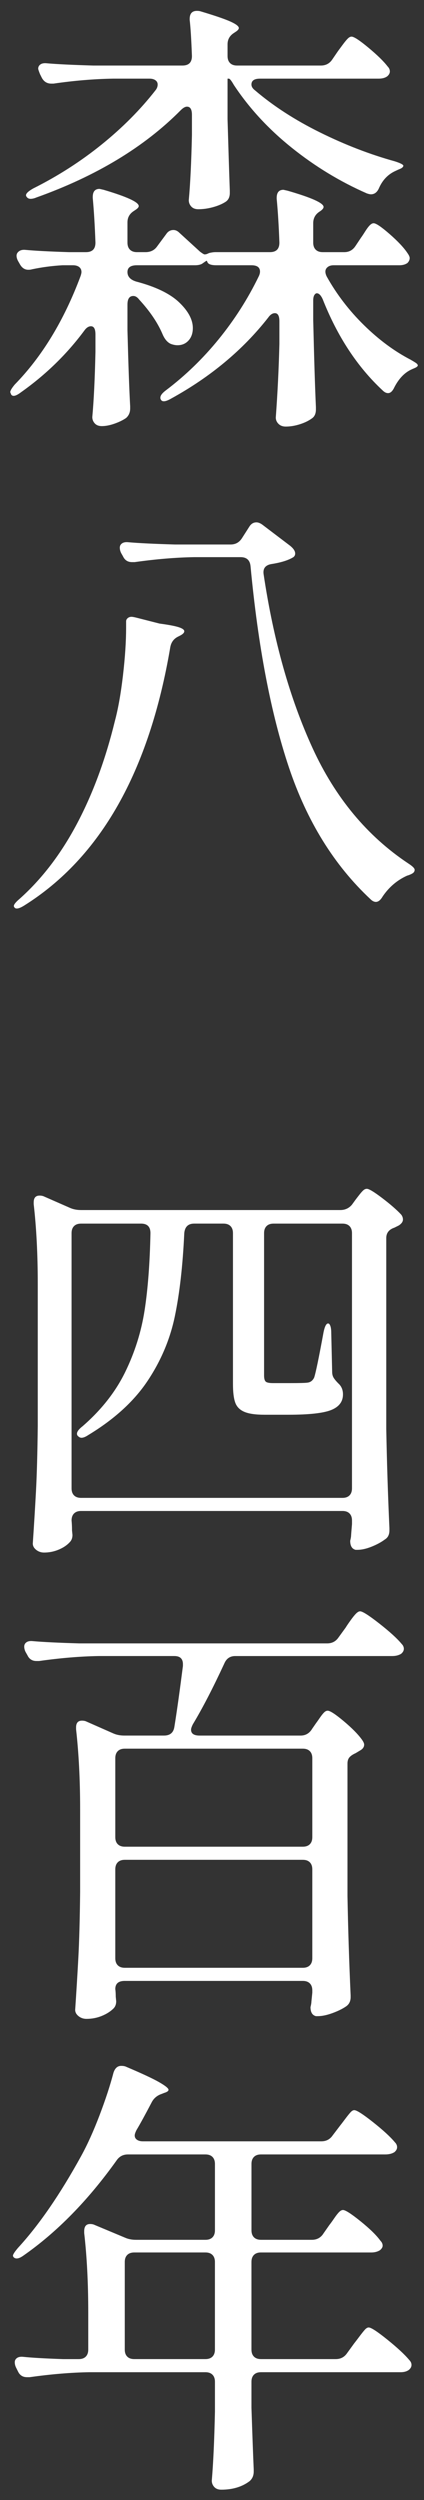 <svg viewBox="0 0 120 706" xmlns="http://www.w3.org/2000/svg" xmlns:xlink="http://www.w3.org/1999/xlink"><rect x="0" y="0" width="120" height="706" fill="#333333" stroke="none"/><clipPath id="a"><path d="m0 0h120v706h-120z"/></clipPath><g clip-path="url(#a)" fill="#fff"><path d="m100.64 69.42 1.531-2.297c.255-.339.638-.913 1.149-1.723.51-.807.956-1.404 1.34-1.786.383-.383.744-.574 1.084-.574.68 0 2.189 1.021 4.53 3.062 2.338 2.042 4.019 3.828 5.039 5.359.425.596.638 1.065.638 1.404 0 .511-.214.979-.638 1.404-.595.427-1.361.638-2.296.638h-18.63c-.682 0-1.234.172-1.659.511-.427.341-.638.766-.638 1.276 0 .427.128.893.383 1.404 2.807 5.02 6.316 9.592 10.526 13.717 4.211 4.127 8.613 7.381 13.207 9.761.594.341 1.085.638 1.467.893.383.255.575.51.575.766-.086.255-.383.49-.893.702-.51.213-.937.405-1.276.574-1.786.937-3.276 2.552-4.466 4.849-.511 1.105-1.107 1.659-1.787 1.659-.51 0-1.02-.255-1.531-.766-7.145-6.635-12.803-15.226-16.97-25.775-.511-1.105-1.065-1.659-1.659-1.659-.256 0-.491.172-.702.51-.213.341-.319.852-.319 1.532v5.487c.255 10.889.51 19.098.765 24.626v.638c0 1.19-.383 2.042-1.148 2.552-.937.68-2.086 1.232-3.446 1.659-1.361.425-2.68.638-3.956.638-.851 0-1.531-.255-2.041-.766-.511-.511-.766-1.107-.766-1.787.51-6.89.849-13.822 1.021-20.798v-6.38c0-1.531-.427-2.297-1.276-2.297-.682 0-1.32.427-1.914 1.276-7.145 9.103-16.29 16.715-27.433 22.84-1.616.935-2.595 1.021-2.935.255-.085-.086-.128-.255-.128-.511 0-.596.51-1.276 1.531-2.042 5.529-4.167 10.527-8.996 14.993-14.482s8.23-11.376 11.292-17.672c.256-.511.383-.977.383-1.404 0-1.19-.81-1.787-2.425-1.787h-9.952c-1.531 0-2.382-.339-2.552-1.021l-.128-.255c-.086 0-.277.108-.575.319-.299.213-.574.405-.829.574-.511.255-1.149.383-1.914.383h-16.46c-1.786 0-2.68.638-2.68 1.914s.807 2.169 2.425 2.68c5.529 1.448 9.59 3.403 12.186 5.869 2.593 2.469 3.892 4.893 3.892 7.273 0 1.448-.405 2.616-1.212 3.509-.809.893-1.85 1.34-3.126 1.34-.596 0-1.235-.128-1.914-.383-.937-.425-1.703-1.318-2.296-2.68-1.362-3.232-3.573-6.508-6.635-9.825-.511-.68-1.065-1.021-1.659-1.021-1.106 0-1.659.81-1.659 2.424v7.273c.255 9.783.511 16.929.766 21.437v.638c0 1.105-.383 1.998-1.149 2.68-.851.594-1.936 1.127-3.253 1.595-1.32.467-2.532.702-3.637.702-.851 0-1.511-.255-1.978-.766-.468-.511-.701-1.107-.701-1.787.425-4.594.722-10.718.893-18.374v-4.976c0-1.531-.427-2.297-1.276-2.297-.682 0-1.32.427-1.914 1.276-4.934 6.635-10.89 12.421-17.864 17.354-1.448 1.105-2.382 1.318-2.807.638l-.255-.638c0-.427.425-1.149 1.276-2.169 7.74-7.911 13.95-18.119 18.629-30.623.17-.511.256-.893.256-1.149 0-.594-.214-1.063-.638-1.404-.427-.339-1.021-.511-1.786-.511h-2.935c-2.979.172-5.87.555-8.677 1.149-.255.086-.595.128-1.02.128-1.021 0-1.831-.552-2.425-1.659l-.511-.893c-.255-.511-.383-.977-.383-1.404 0-.511.233-.935.702-1.276.466-.339 1.084-.467 1.85-.383 2.722.255 6.805.468 12.249.638h4.849c1.786 0 2.68-.893 2.68-2.68-.172-4.763-.427-8.974-.766-12.632v-.255c0-1.531.638-2.297 1.914-2.297l1.149.255c6.635 1.958 9.953 3.489 9.953 4.594 0 .341-.341.723-1.021 1.148l-.383.255c-1.193.766-1.787 1.83-1.787 3.19v5.742c0 .851.233 1.511.702 1.978.466.468 1.126.702 1.977.702h2.425c1.446 0 2.552-.552 3.317-1.659l2.552-3.445c.511-.766 1.191-1.149 2.042-1.149.594 0 1.149.255 1.659.766l5.869 5.359c.68.511 1.105.766 1.276.766.255 0 .489-.042.702-.128.211-.084.402-.169.574-.255.68-.169 1.276-.255 1.787-.255h15.439c1.786 0 2.68-.893 2.68-2.68-.172-4.763-.427-8.888-.766-12.377v-.255c0-1.531.638-2.297 1.914-2.297l1.148.255c6.805 1.958 10.208 3.489 10.208 4.594 0 .341-.299.724-.893 1.149l-.383.255c-1.106.766-1.659 1.83-1.659 3.19v5.487c0 .851.233 1.511.701 1.978.467.468 1.127.702 1.978.702h6.124c1.36 0 2.425-.594 3.191-1.787zm-6.635-52.57 1.659-2.425c.255-.339.68-.913 1.276-1.722.594-.808 1.085-1.404 1.467-1.787.383-.383.744-.574 1.085-.574.68 0 2.275 1.043 4.784 3.126 2.508 2.086 4.317 3.85 5.423 5.295.425.427.638.893.638 1.404 0 .51-.255.979-.766 1.404-.596.427-1.404.638-2.425.638h-33.558c-1.617 0-2.425.554-2.425 1.659 0 .596.339 1.149 1.021 1.659 5.188 4.424 11.312 8.38 18.374 11.866 7.06 3.489 14.12 6.21 21.182 8.166 1.615.511 2.425.937 2.425 1.276-.086.341-.383.618-.893.829-.51.213-.937.405-1.276.574-2.127.937-3.701 2.552-4.721 4.849-.511 1.192-1.276 1.787-2.297 1.787-.255 0-.638-.084-1.149-.255-7.572-3.318-14.654-7.612-21.245-12.887-6.593-5.273-12.057-11.184-16.396-17.736-.682-1.19-1.149-1.786-1.404-1.786h-.383v11.484c.255 8.676.467 15.397.638 20.16v.638c0 1.192-.427 2.042-1.275 2.552-.937.596-2.106 1.084-3.509 1.467s-2.787.574-4.147.574c-.851 0-1.511-.255-1.978-.766-.468-.511-.701-1.105-.701-1.787.425-4.594.722-10.718.893-18.374v-5.742c0-1.532-.469-2.297-1.404-2.297-.511 0-1.107.341-1.787 1.021-10.294 10.379-23.904 18.587-40.831 24.626-.596.255-1.149.383-1.659.383s-.893-.211-1.149-.638c-.085-.084-.128-.211-.128-.383 0-.511.68-1.149 2.042-1.914 6.974-3.487 13.418-7.612 19.331-12.377 5.911-4.763 10.993-9.867 15.248-15.311.425-.511.638-1.063.638-1.659 0-.511-.214-.913-.638-1.212-.427-.297-.979-.446-1.659-.446h-10.336c-5.359.086-10.973.554-16.843 1.404h-.638c-1.192 0-2.085-.552-2.68-1.659l-.51-1.021c-.341-.849-.51-1.36-.51-1.531 0-.511.211-.913.638-1.212.425-.297 1.021-.403 1.786-.319 2.892.255 7.274.469 13.143.638h25.265c1.786 0 2.68-.893 2.68-2.68-.172-4.677-.383-8.08-.638-10.208v-.255c0-1.531.68-2.297 2.042-2.297.425 0 .765.044 1.02.128 3.998 1.192 6.805 2.149 8.422 2.871 1.615.724 2.424 1.34 2.424 1.85 0 .341-.34.724-1.02 1.148l-.383.255c-1.192.766-1.786 1.83-1.786 3.19v3.318c0 .851.233 1.511.702 1.978.466.469 1.126.702 1.977.702h23.733c1.36 0 2.425-.552 3.191-1.659z"/><path d="m36.139 174.561c.297-.255.658-.383 1.085-.383.255 0 .722.086 1.404.255l6.508 1.659c2.552.341 4.358.682 5.423 1.021 1.062.341 1.595.724 1.595 1.148 0 .427-.427.852-1.276 1.276l-.51.255c-1.193.596-1.914 1.575-2.17 2.935-5.955 35.133-19.736 59.46-41.341 72.986-1.362.849-2.255 1.063-2.68.638-.172-.172-.255-.341-.255-.511 0-.427.552-1.106 1.659-2.042 6.294-5.614 11.695-12.674 16.205-21.181 4.508-8.505 8.08-18.161 10.718-28.964.935-3.487 1.7-7.784 2.296-12.887.594-5.104.893-9.612.893-13.525v-1.787c0-.339.147-.638.446-.893zm38.471-12.377c2.807 18.715 7.42 35.069 13.844 49.061 6.421 13.994 15.459 24.862 27.115 32.601 1.19.766 1.786 1.362 1.786 1.786 0 .427-.214.766-.638 1.021-.427.255-.937.468-1.531.638-2.807 1.276-5.103 3.232-6.89 5.869-.596 1.021-1.234 1.532-1.914 1.532-.511 0-1.021-.255-1.531-.766-10.294-9.612-17.991-22.031-23.095-37.259-5.104-15.226-8.72-34.153-10.846-56.781-.172-1.7-1.106-2.552-2.807-2.552h-13.143c-5.189.086-10.804.554-16.843 1.404h-.766c-1.193 0-2.041-.552-2.552-1.659l-.51-.893c-.255-.511-.383-1.021-.383-1.531s.211-.913.638-1.212c.425-.297 1.021-.403 1.786-.319 2.892.255 7.274.468 13.143.638h15.822c1.36 0 2.424-.594 3.19-1.786l2.042-3.19c.51-.849 1.19-1.276 2.041-1.276.51 0 1.062.213 1.659.638l7.911 5.997c.935.766 1.404 1.489 1.404 2.169 0 .427-.172.766-.51 1.021-1.362.851-3.362 1.489-5.998 1.914-1.871.255-2.68 1.234-2.424 2.935z"/><path d="m20.955 427.394c-.469.469-.701 1.129-.701 1.978.084.851.128 1.786.128 2.807l.128 1.276c0 .849-.255 1.531-.766 2.041-.765.849-1.808 1.551-3.126 2.106-1.32.552-2.701.829-4.147.829-.851 0-1.595-.255-2.233-.765-.638-.511-.956-1.106-.956-1.787.339-5.018.638-9.889.893-14.609.255-4.722.425-10.91.511-18.566v-40.193c0-8.336-.383-15.822-1.149-22.458v-.511c0-1.276.552-1.914 1.659-1.914.51 0 .935.086 1.276.255l7.273 3.19c.936.427 1.998.638 3.191.638h73.368c1.36 0 2.467-.511 3.318-1.532l1.021-1.404c.255-.339.616-.807 1.084-1.404.467-.594.849-1.021 1.149-1.276.297-.255.616-.383.957-.383.594 0 2.041.873 4.338 2.616 2.297 1.744 4.083 3.297 5.359 4.657.339.427.51.893.51 1.404 0 .596-.383 1.148-1.148 1.659l-1.276.638c-1.531.511-2.297 1.489-2.297 2.935v53.847c.17 9.273.467 18.629.893 28.071v.638c0 1.19-.427 2.041-1.276 2.552-1.021.765-2.277 1.445-3.764 2.041-1.49.594-2.83.893-4.019.893h-.51c-1.021-.255-1.531-1.106-1.531-2.552.169-.682.255-1.193.255-1.531 0-.086.084-1.149.255-3.191v-1.02c0-.849-.235-1.51-.702-1.978-.468-.466-1.128-.701-1.977-.701h-74.006c-.851 0-1.511.235-1.978.701zm18.948-81.854h-16.97c-.851 0-1.511.235-1.978.702-.469.469-.701 1.129-.701 1.978v72.093c0 .851.233 1.511.701 1.977.467.469 1.127.702 1.978.702h74.006c.849 0 1.51-.233 1.977-.702.467-.466.702-1.126.702-1.977v-72.093c0-.849-.235-1.509-.702-1.978-.468-.467-1.128-.702-1.977-.702h-19.522c-.851 0-1.511.235-1.978.702-.469.469-.701 1.129-.701 1.978v40.194c0 .851.147 1.425.446 1.722.297.299.999.446 2.105.446h4.849c2.636 0 4.253-.041 4.849-.128.849-.084 1.487-.552 1.914-1.404.425-1.19 1.318-5.487 2.68-12.887.339-1.615.766-2.425 1.276-2.425.255 0 .466.235.638.701.17.469.256 1.129.256 1.978l.255 10.973c0 .682.147 1.256.446 1.722.297.469.744 1.001 1.34 1.595.849.766 1.276 1.787 1.276 3.063 0 2.041-1.106 3.508-3.317 4.402-2.214.893-6.253 1.34-12.122 1.34h-6.763c-2.552 0-4.467-.276-5.742-.83-1.276-.552-2.127-1.423-2.552-2.616-.427-1.19-.638-2.935-.638-5.232v-42.617c0-.849-.235-1.509-.701-1.978-.469-.467-1.129-.702-1.978-.702h-8.294c-1.703 0-2.637.893-2.807 2.68-.427 9.187-1.32 17.035-2.68 23.542-1.361 6.508-3.956 12.612-7.784 18.311-3.827 5.699-9.4 10.762-16.715 15.184-.765.51-1.404.766-1.914.766-.341 0-.682-.17-1.021-.511-.172-.17-.255-.383-.255-.638 0-.594.552-1.318 1.659-2.17 5.273-4.593 9.271-9.676 11.994-15.248 2.721-5.57 4.549-11.377 5.487-17.417.935-6.039 1.487-13.312 1.659-21.819 0-1.786-.893-2.68-2.68-2.68z"/><path d="m88.263 488.322 1.148-1.659c.256-.339.616-.849 1.085-1.531.467-.68.871-1.191 1.212-1.531.339-.339.68-.511 1.021-.511.68 0 2.189.98 4.529 2.936 2.338 1.958 4.062 3.7 5.168 5.231.425.596.638 1.065.638 1.404 0 .682-.383 1.235-1.148 1.659l-1.276.765c-.766.341-1.34.724-1.723 1.149-.383.427-.574 1.021-.574 1.786v37.387c.17 9.273.466 18.63.893 28.071v.511c0 1.19-.469 2.083-1.404 2.68-1.021.68-2.297 1.296-3.828 1.85-1.531.552-2.893.83-4.083.83h-.511c-1.02-.255-1.531-1.106-1.531-2.552.17-.682.255-1.193.255-1.531l.256-2.552v-.638c0-.851-.235-1.511-.702-1.977-.469-.467-1.129-.702-1.977-.702h-50.401c-1.787 0-2.68.766-2.68 2.297.084.594.128 1.318.128 2.17l.128 1.276c0 .849-.255 1.531-.766 2.041-.851.849-1.958 1.551-3.317 2.106-1.362.552-2.807.829-4.338.829-.851 0-1.595-.255-2.233-.765-.638-.511-.957-1.106-.957-1.787.339-5.02.638-9.889.893-14.609.255-4.722.425-10.91.51-18.566v-23.605c0-8.166-.383-15.651-1.148-22.458v-.51c0-1.276.552-1.914 1.659-1.914.51 0 .935.086 1.276.256l7.528 3.317c.936.427 1.998.638 3.191.638h11.228c1.701 0 2.68-.808 2.935-2.425.68-4.167 1.487-9.909 2.425-17.226v-.51c0-1.531-.81-2.297-2.425-2.297h-21.437c-5.189.086-10.804.554-16.843 1.404h-.766c-1.192 0-2.041-.552-2.552-1.659l-.51-.893c-.255-.51-.383-1.021-.383-1.531s.211-.913.638-1.212c.425-.297 1.021-.402 1.787-.319 2.891.255 7.273.469 13.142.638h70.179c1.36 0 2.425-.552 3.19-1.659l2.042-2.807c.255-.425.701-1.085 1.34-1.977.638-.893 1.168-1.552 1.595-1.978.425-.425.807-.638 1.149-.638.68 0 2.487 1.149 5.423 3.445 2.935 2.297 5.039 4.211 6.316 5.743.425.427.638.893.638 1.404 0 .51-.256.979-.766 1.404-.682.427-1.531.638-2.552.638h-44.403c-1.448 0-2.469.682-3.063 2.042-3.234 6.976-6.21 12.717-8.931 17.225-.341.682-.511 1.193-.511 1.531 0 1.107.808 1.659 2.425 1.659h28.582c1.36 0 2.425-.594 3.191-1.787zm-.575 32.474c.467-.466.702-1.126.702-1.977v-22.33c0-.849-.235-1.509-.702-1.977-.469-.467-1.129-.702-1.977-.702h-50.401c-.851 0-1.511.235-1.978.702-.469.469-.701 1.128-.701 1.977v22.33c0 .851.233 1.511.701 1.977.467.469 1.127.702 1.978.702h50.401c.849 0 1.509-.233 1.977-.702zm-54.357 5.104c-.469.469-.701 1.128-.701 1.977v25.137c0 .851.233 1.511.701 1.977.467.469 1.127.702 1.978.702h50.401c.849 0 1.509-.233 1.977-.702.467-.466.702-1.126.702-1.977v-25.137c0-.849-.235-1.509-.702-1.977-.469-.467-1.129-.702-1.977-.702h-50.401c-.851 0-1.511.235-1.978.702z"/><path d="m91.453 630.849 1.786-2.551c.339-.425.786-1.041 1.34-1.851.552-.807 1.021-1.404 1.404-1.786s.744-.574 1.085-.574c.68 0 2.338 1.064 4.977 3.19 2.636 2.127 4.508 3.956 5.614 5.487.425.427.638.893.638 1.404 0 .427-.255.851-.765 1.276-.682.427-1.49.638-2.425.638h-31.261c-.851 0-1.511.235-1.977.702-.469.469-.702 1.128-.702 1.977v24.754c0 .851.233 1.511.702 1.978.466.469 1.126.701 1.977.701h21.182c1.36 0 2.424-.552 3.19-1.659l2.041-2.807c.339-.425.83-1.062 1.467-1.914.638-.849 1.149-1.488 1.532-1.914.383-.425.744-.638 1.084-.638.68 0 2.444 1.149 5.295 3.445 2.849 2.297 4.913 4.211 6.189 5.743.425.427.638.893.638 1.404 0 .51-.255.979-.765 1.404-.596.427-1.362.638-2.297.638h-39.555c-.851 0-1.511.235-1.977.702-.469.468-.702 1.128-.702 1.977v7.401c.255 7.655.467 13.439.638 17.353v.638c0 1.105-.383 1.997-1.148 2.68-2.127 1.615-4.807 2.424-8.039 2.424-.851 0-1.511-.255-1.978-.765-.468-.51-.701-1.106-.701-1.786.425-4.934.721-11.44.893-19.523v-8.421c0-.849-.235-1.51-.701-1.977-.469-.467-1.129-.702-1.978-.702h-32.92c-5.189.086-10.804.554-16.843 1.404h-.766c-1.192 0-2.041-.552-2.552-1.659l-.51-1.021c-.255-.51-.383-1.021-.383-1.531s.211-.913.638-1.212c.425-.297 1.021-.402 1.787-.319 2.466.255 6.208.469 11.228.638h4.466c.849 0 1.51-.233 1.978-.701.466-.467.701-1.127.701-1.978v-10.462c0-8.336-.383-15.822-1.149-22.458v-.51c0-1.36.552-2.042 1.659-2.042.511 0 .936.086 1.276.256l8.55 3.572c.935.427 1.997.638 3.19.638h19.65c.849 0 1.51-.233 1.978-.702.466-.466.701-1.126.701-1.977v-18.757c0-.849-.235-1.51-.701-1.978-.469-.466-1.129-.701-1.978-.701h-21.947c-1.361 0-2.424.554-3.19 1.659-8.083 11.315-16.887 20.288-26.412 26.923-1.193.851-2.086 1.021-2.68.51-.172-.169-.256-.339-.256-.51 0-.339.467-1.062 1.404-2.17 5.954-6.464 11.909-15.098 17.864-25.902 1.786-3.232 3.528-7.081 5.231-11.547 1.701-4.466 3.019-8.485 3.956-12.058.425-1.276 1.149-1.914 2.17-1.914.594 0 1.062.085 1.404.255 4.422 1.872 7.528 3.317 9.315 4.338 1.786 1.021 2.68 1.745 2.68 2.17 0 .34-.427.638-1.276.893l-.638.255c-1.276.427-2.213 1.193-2.807 2.297-1.871 3.573-3.317 6.21-4.338 7.911-.341.682-.51 1.193-.51 1.531 0 .51.211.915.638 1.212.425.299.977.446 1.659.446h50.529c1.36 0 2.424-.552 3.19-1.659l2.041-2.68c.339-.425.83-1.062 1.467-1.914.638-.849 1.149-1.488 1.532-1.914.383-.425.744-.638 1.084-.638.68 0 2.444 1.128 5.295 3.381 2.849 2.255 4.913 4.147 6.189 5.678.425.427.638.893.638 1.404 0 .511-.255.98-.765 1.404-.682.427-1.531.638-2.552.638h-35.217c-.851 0-1.511.235-1.977.701-.469.469-.702 1.129-.702 1.978v18.757c0 .851.233 1.511.702 1.977.466.469 1.126.702 1.977.702h14.419c1.36 0 2.424-.552 3.19-1.659zm-55.441 5.934c-.469.469-.701 1.128-.701 1.977v24.754c0 .851.233 1.511.701 1.978.467.469 1.127.701 1.978.701h20.16c.849 0 1.51-.233 1.978-.701.466-.467.701-1.127.701-1.978v-24.754c0-.849-.235-1.509-.701-1.977-.469-.467-1.129-.702-1.978-.702h-20.16c-.851 0-1.511.235-1.978.702z"/></g></svg>